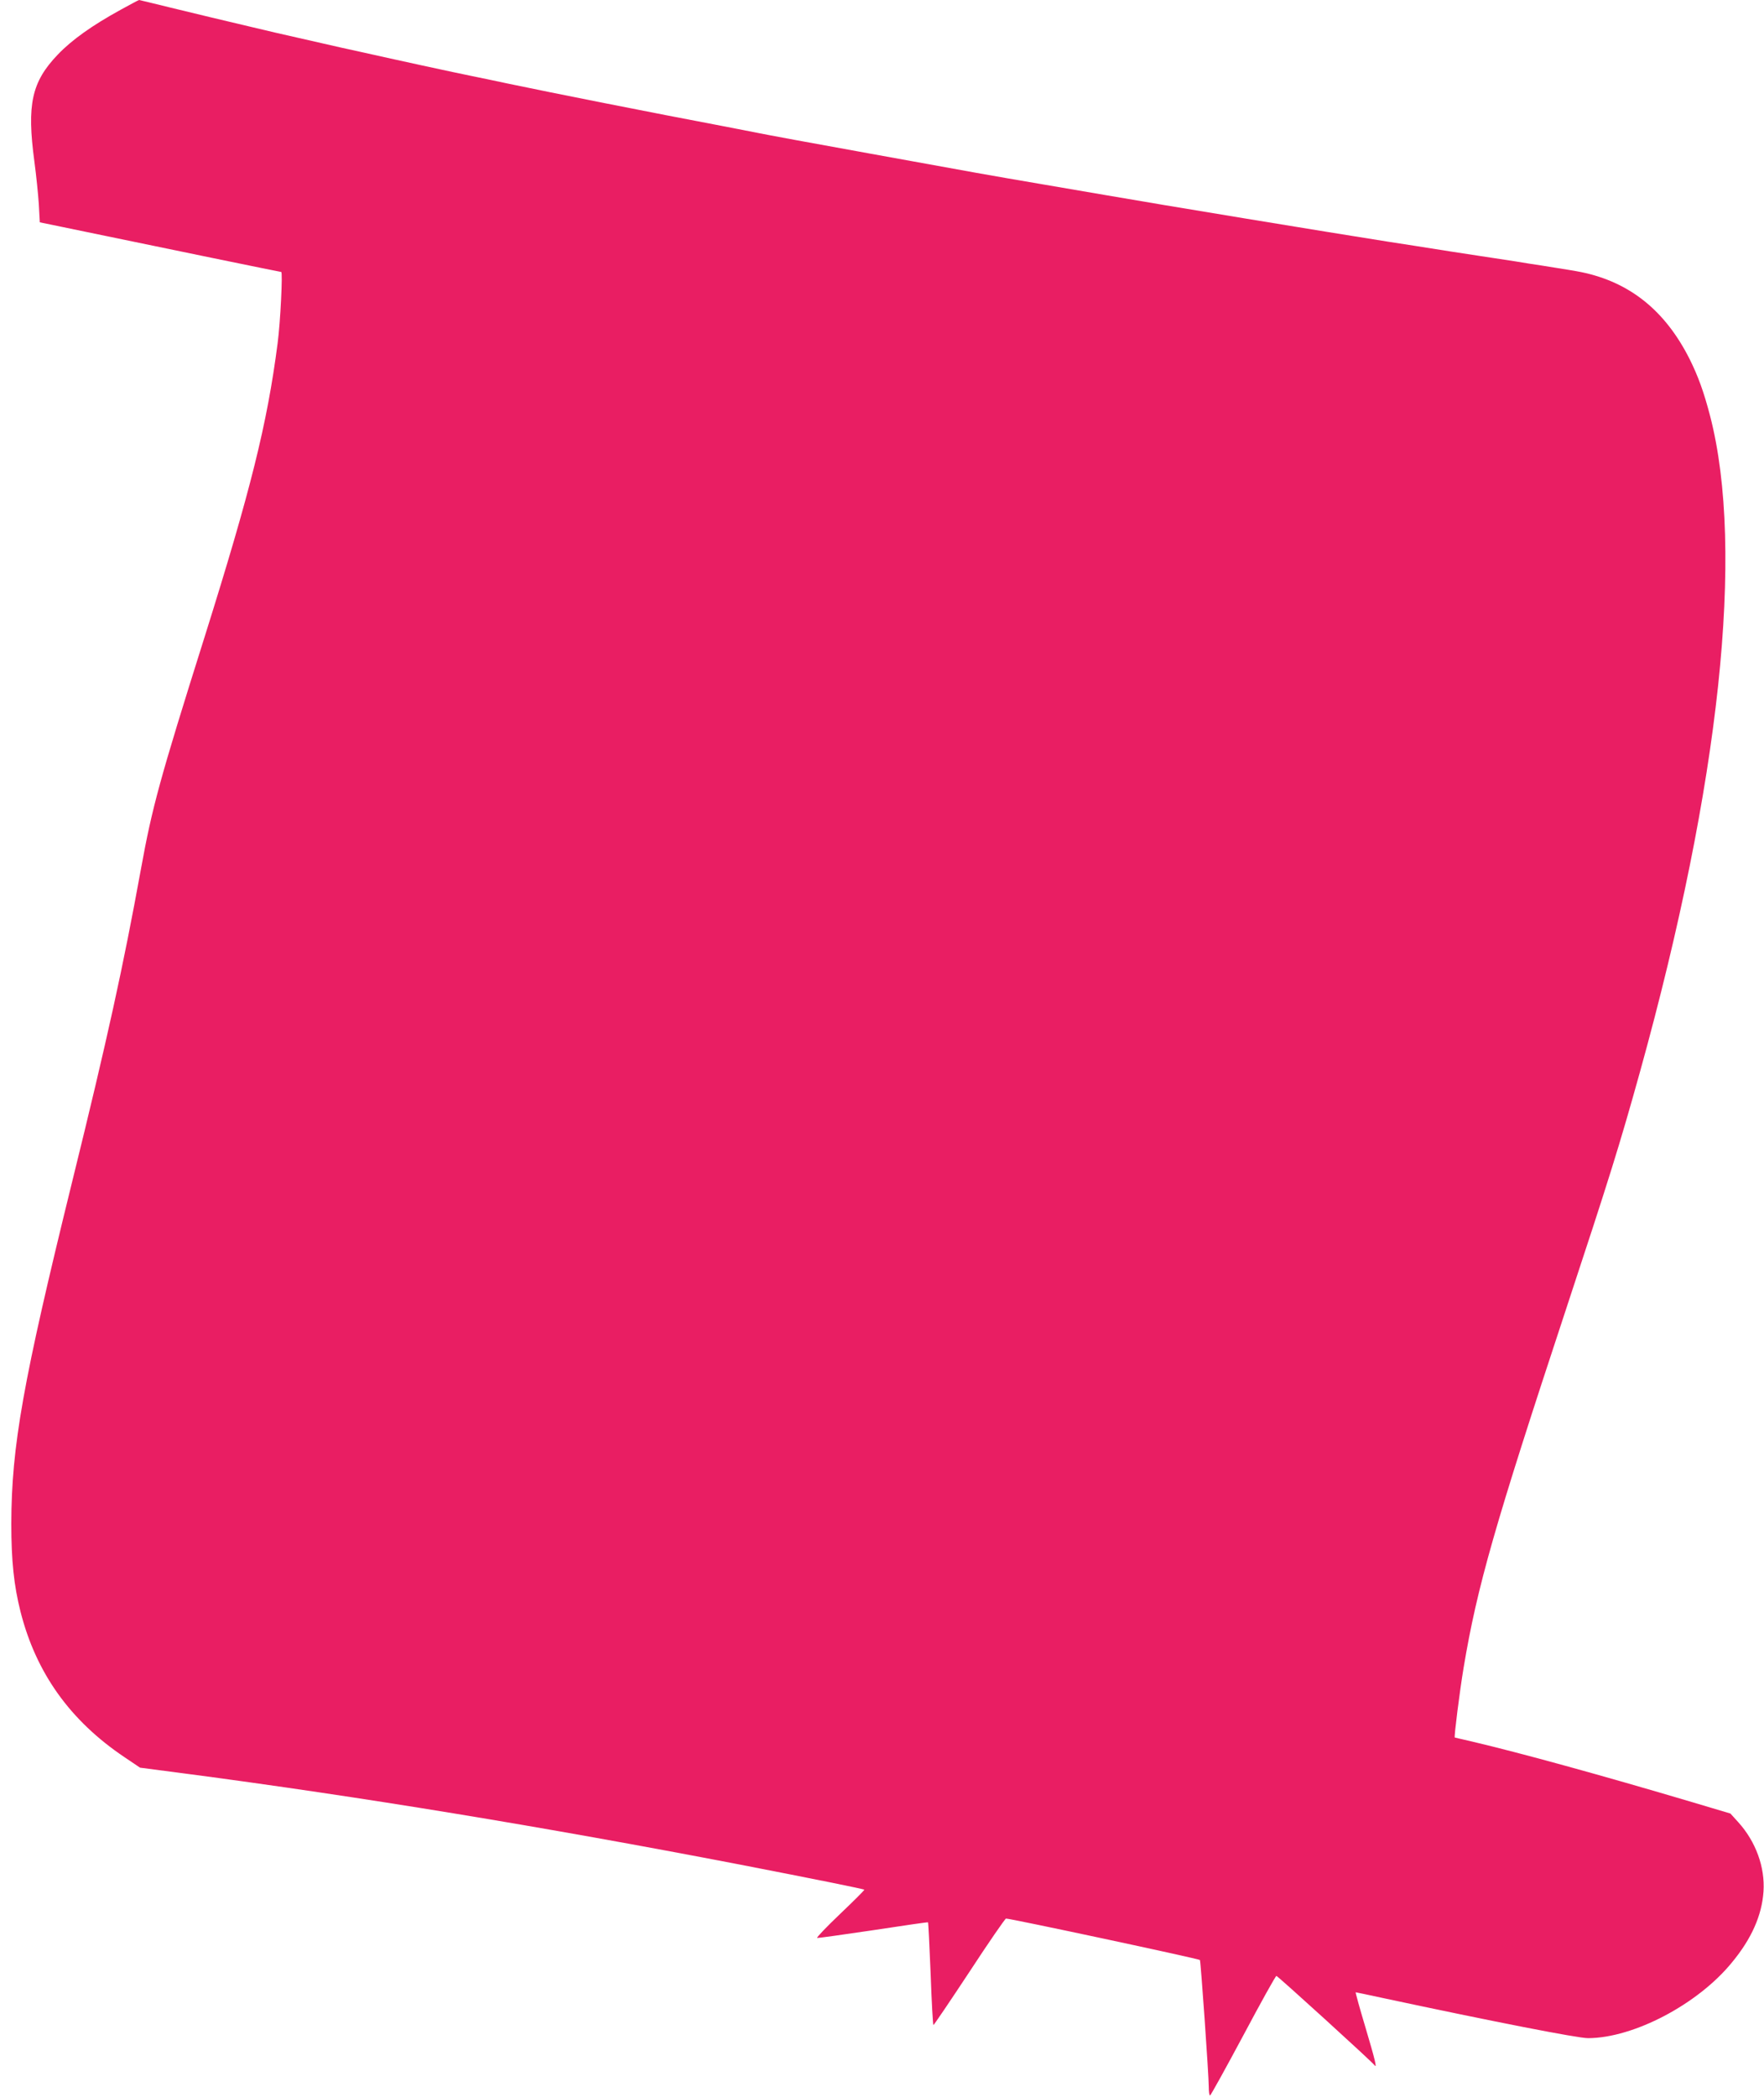<?xml version="1.0" standalone="no"?>
<!DOCTYPE svg PUBLIC "-//W3C//DTD SVG 20010904//EN"
 "http://www.w3.org/TR/2001/REC-SVG-20010904/DTD/svg10.dtd">
<svg version="1.0" xmlns="http://www.w3.org/2000/svg"
 width="1077pt" height="1280pt" viewBox="0 0 1077 1280"
 preserveAspectRatio="xMidYMid meet">
<g transform="translate(0,1280) scale(0.1,-0.1)"
fill="#e91e63" stroke="none">
<path d="M736 12740 c-173 -95 -297 -183 -383 -273 -160 -167 -190 -304 -143
-653 11 -82 23 -199 27 -260 l6 -111 131 -27 c72 -15 194 -40 271 -56 322 -67
1066 -220 1072 -220 10 0 -5 -307 -22 -435 -64 -495 -165 -898 -445 -1790
-276 -876 -321 -1042 -390 -1422 -108 -593 -203 -1028 -420 -1908 -300 -1219
-370 -1612 -371 -2085 0 -227 16 -377 56 -536 95 -375 303 -666 635 -889 l95
-64 275 -36 c1072 -141 2179 -323 3385 -555 458 -89 757 -149 762 -154 2 -2
-64 -68 -147 -147 -83 -79 -146 -145 -141 -147 5 -2 159 20 342 47 183 28 334
50 335 48 2 -2 9 -143 16 -315 6 -172 14 -312 17 -312 3 0 102 146 220 325
117 179 218 325 223 325 30 0 1176 -245 1184 -253 5 -5 54 -702 54 -774 0 -29
3 -53 8 -53 4 1 95 165 202 365 107 201 198 365 203 365 8 0 584 -524 599
-545 17 -23 4 31 -56 233 -35 116 -61 212 -59 212 3 0 77 -16 166 -35 683
-146 1190 -245 1253 -245 278 1 671 207 879 463 119 144 182 286 192 432 10
148 -47 305 -154 423 l-48 53 -235 70 c-553 164 -1051 301 -1345 370 -55 12
-101 24 -103 24 -5 4 30 282 54 426 83 496 189 866 624 2184 268 812 328 1004
454 1457 487 1756 639 3180 427 3999 -38 146 -73 243 -126 349 -149 295 -365
468 -660 529 -46 9 -78 14 -247 41 -35 5 -106 16 -158 25 -52 8 -156 24 -230
35 -121 18 -188 29 -385 60 -33 5 -103 16 -155 24 -344 54 -1391 226 -1735
286 -93 16 -264 45 -380 65 -329 56 -402 69 -1045 186 -333 60 -648 118 -700
129 -52 10 -142 28 -200 39 -434 82 -1063 207 -1320 261 -80 17 -179 38 -220
46 -91 18 -491 105 -650 141 -63 14 -131 29 -150 33 -72 16 -318 72 -400 91
-47 11 -121 29 -165 39 -153 36 -291 69 -476 114 -102 25 -188 46 -190 46 -2
0 -53 -27 -113 -60z"/>
</g>
</svg>
